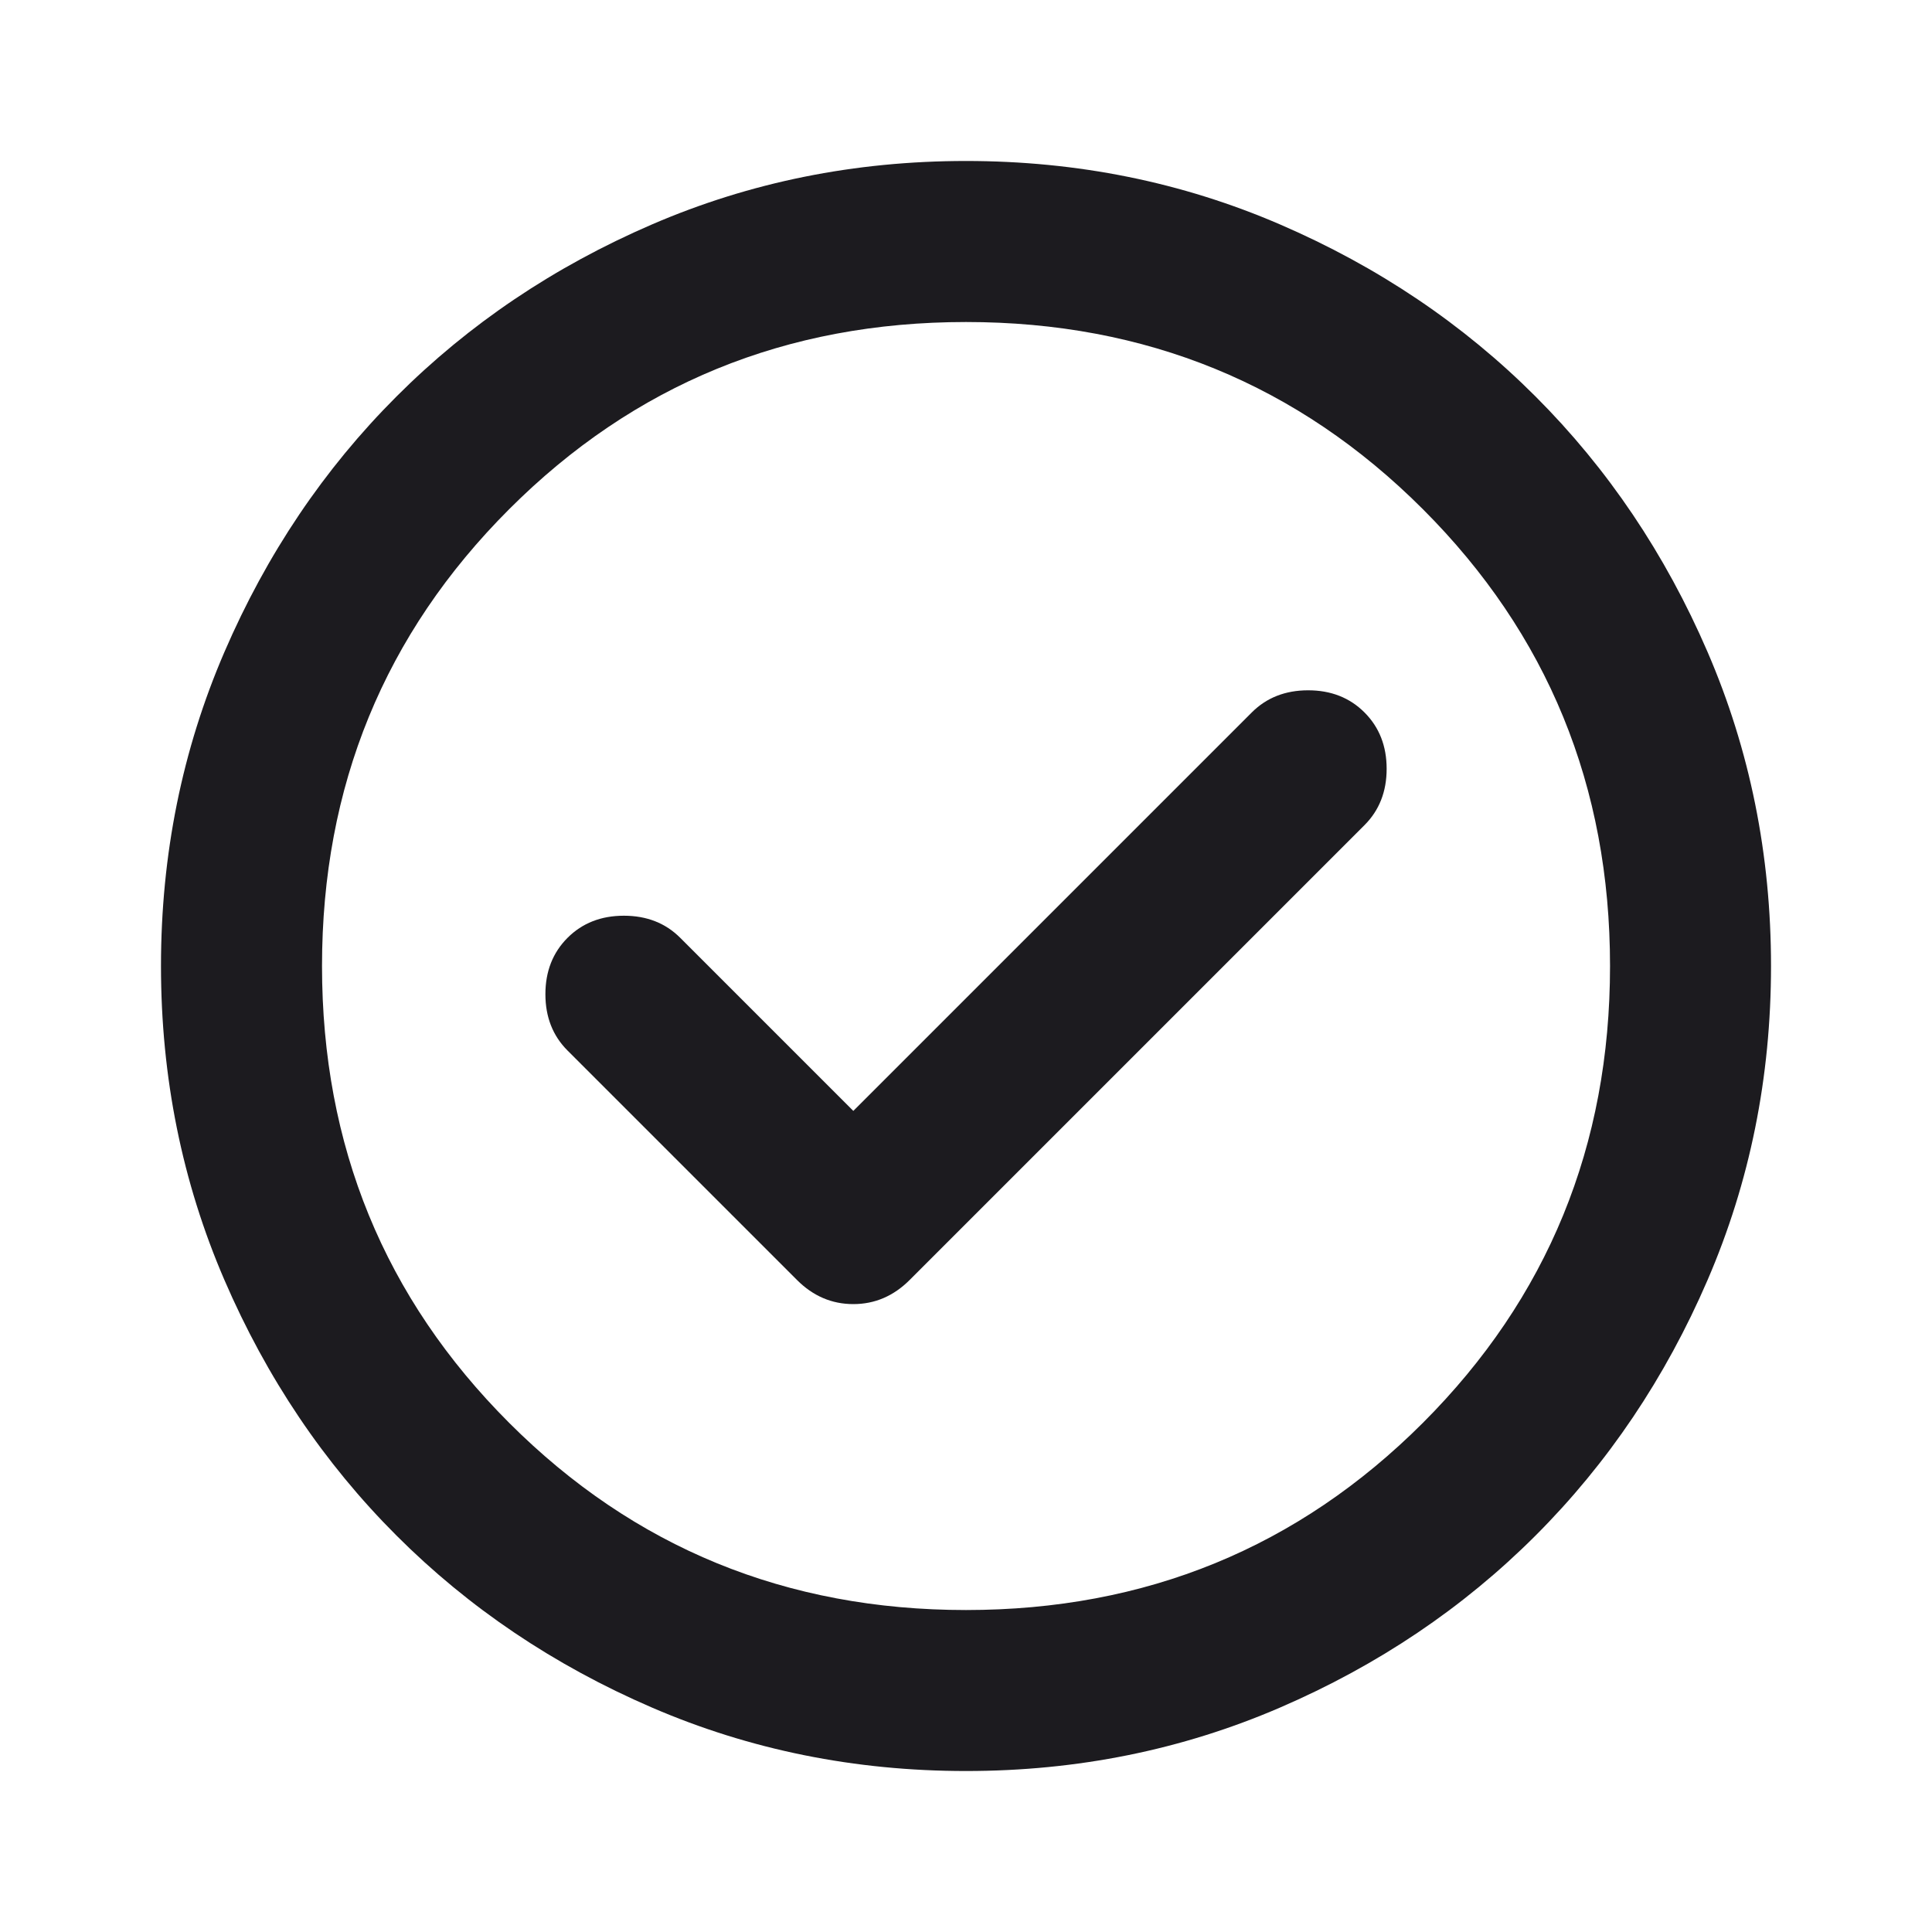 <?xml version="1.0" encoding="UTF-8"?> <svg xmlns="http://www.w3.org/2000/svg" width="40" height="40" viewBox="0 0 40 40" fill="none"><g><path d="M17.667 23L14.084 19.417C13.778 19.111 13.389 18.959 12.917 18.959C12.445 18.959 12.056 19.111 11.75 19.417C11.445 19.722 11.292 20.111 11.292 20.584C11.292 21.056 11.445 21.445 11.75 21.75L16.5 26.5C16.834 26.834 17.222 27 17.667 27C18.111 27 18.5 26.834 18.834 26.5L28.25 17.084C28.556 16.778 28.709 16.389 28.709 15.917C28.709 15.445 28.556 15.056 28.25 14.75C27.945 14.445 27.556 14.292 27.084 14.292C26.611 14.292 26.222 14.445 25.917 14.75L17.667 23ZM20 36.667C17.695 36.667 15.528 36.229 13.5 35.354C11.472 34.479 9.709 33.292 8.209 31.792C6.708 30.292 5.521 28.528 4.646 26.5C3.771 24.472 3.333 22.306 3.333 20C3.333 17.695 3.771 15.528 4.646 13.5C5.521 11.472 6.708 9.709 8.209 8.209C9.709 6.708 11.472 5.521 13.5 4.646C15.528 3.771 17.695 3.333 20 3.333C22.306 3.333 24.472 3.771 26.5 4.646C28.528 5.521 30.292 6.708 31.792 8.209C33.292 9.709 34.479 11.472 35.354 13.5C36.229 15.528 36.667 17.695 36.667 20C36.667 22.306 36.229 24.472 35.354 26.5C34.479 28.528 33.292 30.292 31.792 31.792C30.292 33.292 28.528 34.479 26.5 35.354C24.472 36.229 22.306 36.667 20 36.667ZM20 33.334C23.722 33.334 26.875 32.042 29.459 29.459C32.042 26.875 33.334 23.722 33.334 20C33.334 16.278 32.042 13.125 29.459 10.542C26.875 7.958 23.722 6.667 20 6.667C16.278 6.667 13.125 7.958 10.542 10.542C7.958 13.125 6.667 16.278 6.667 20C6.667 23.722 7.958 26.875 10.542 29.459C13.125 32.042 16.278 33.334 20 33.334Z" fill="#1C1B1F"></path></g></svg> 